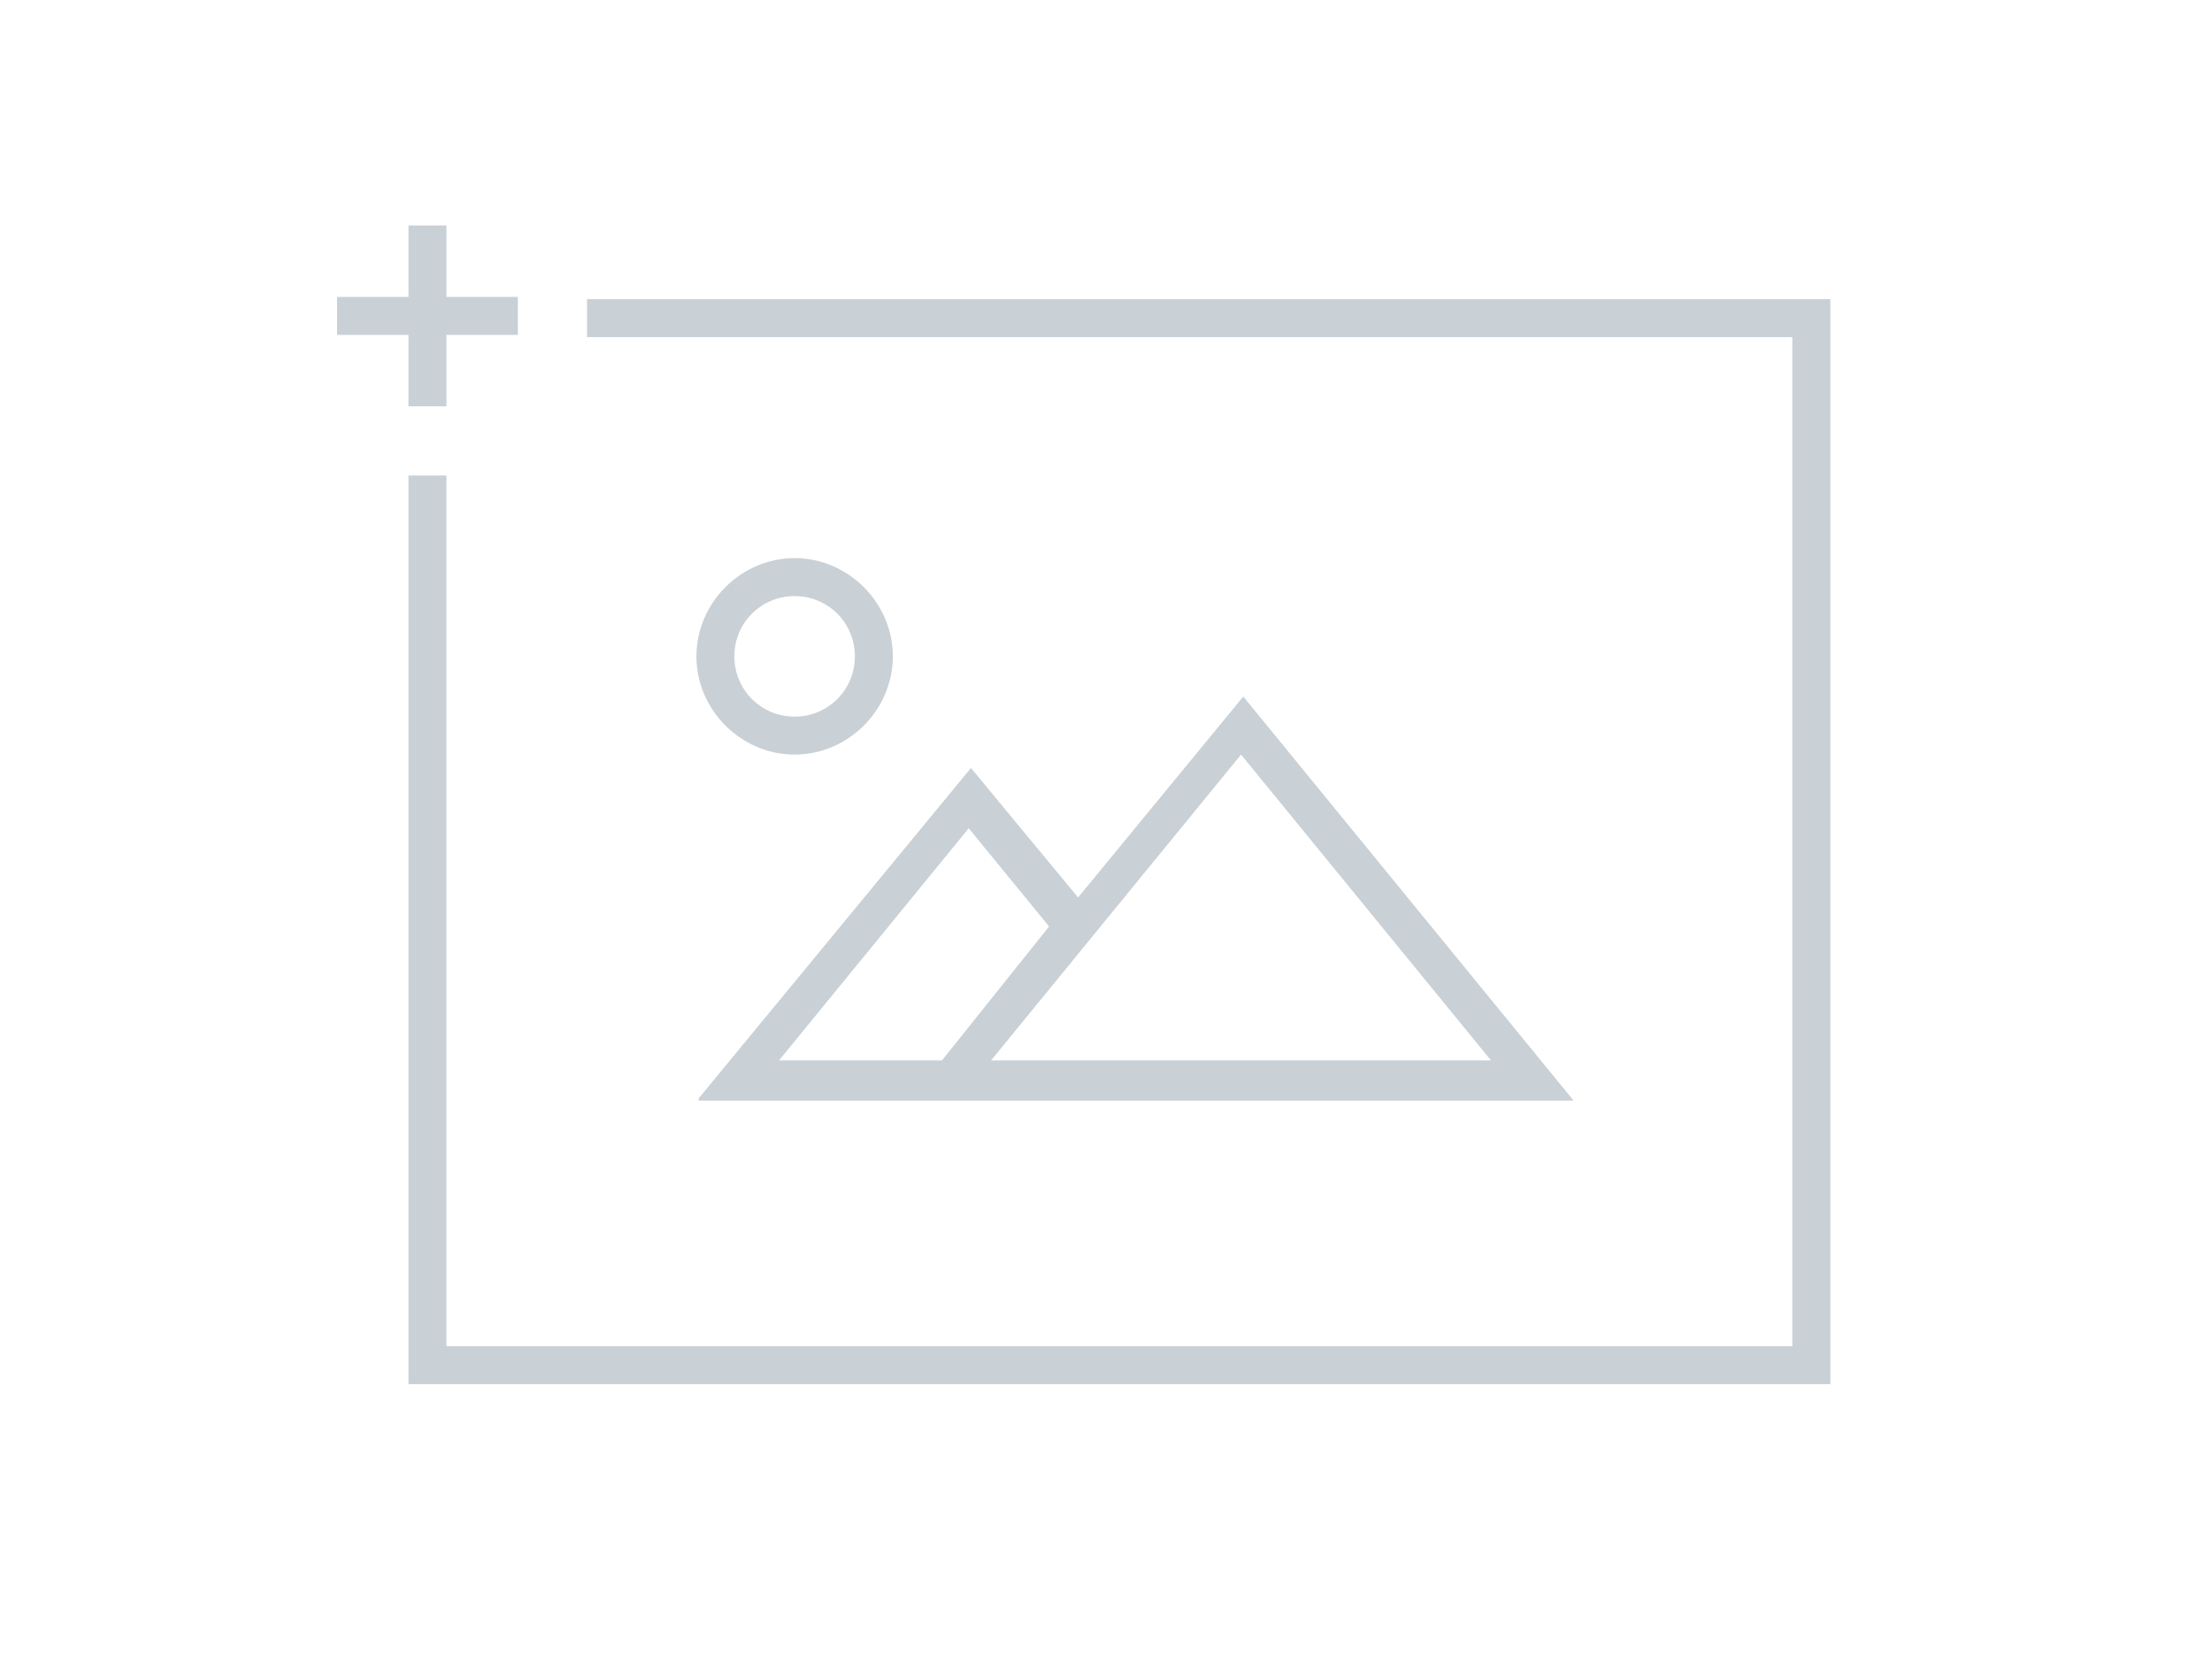 <?xml version="1.0" encoding="utf-8"?>
<!-- Generator: Adobe Illustrator 25.0.1, SVG Export Plug-In . SVG Version: 6.00 Build 0)  -->
<svg version="1.1" id="Layer_1" xmlns="http://www.w3.org/2000/svg" xmlns:xlink="http://www.w3.org/1999/xlink" x="0px" y="0px"
	 viewBox="0 0 99.1 74.1" style="enable-background:new 0 0 99.1 74.1;" xml:space="preserve">
<style type="text/css">
	.st0{fill:#C9D0D6;}
</style>
<g>
	<polygon class="st0" points="82,62 18.3,62 18.3,21.3 20,21.3 20,60.3 80.3,60.3 80.3,15.1 26.3,15.1 26.3,13.4 82,13.4 	"/>
	<rect x="18.3" y="10.1" class="st0" width="1.7" height="8.1"/>
	<rect x="15.1" y="13.3" class="st0" width="8.1" height="1.7"/>
	<path class="st0" d="M31.3,49.2l12.2-14.8l4.8,5.8l7.4-9l14.8,18.1H31.3z M66.8,47.5L55.6,33.8L44.4,47.5H66.8z M42.2,47.5l4.8-6
		l-3.6-4.4l-8.5,10.4H42.2z"/>
	<path class="st0" d="M35.6,33.8c-2.4,0-4.4-2-4.4-4.4s2-4.4,4.4-4.4s4.4,2,4.4,4.4S38,33.8,35.6,33.8z M35.6,26.7
		c-1.5,0-2.7,1.2-2.7,2.7c0,1.5,1.2,2.7,2.7,2.7c1.5,0,2.7-1.2,2.7-2.7C38.3,27.9,37.1,26.7,35.6,26.7z"/>
</g>
</svg>
